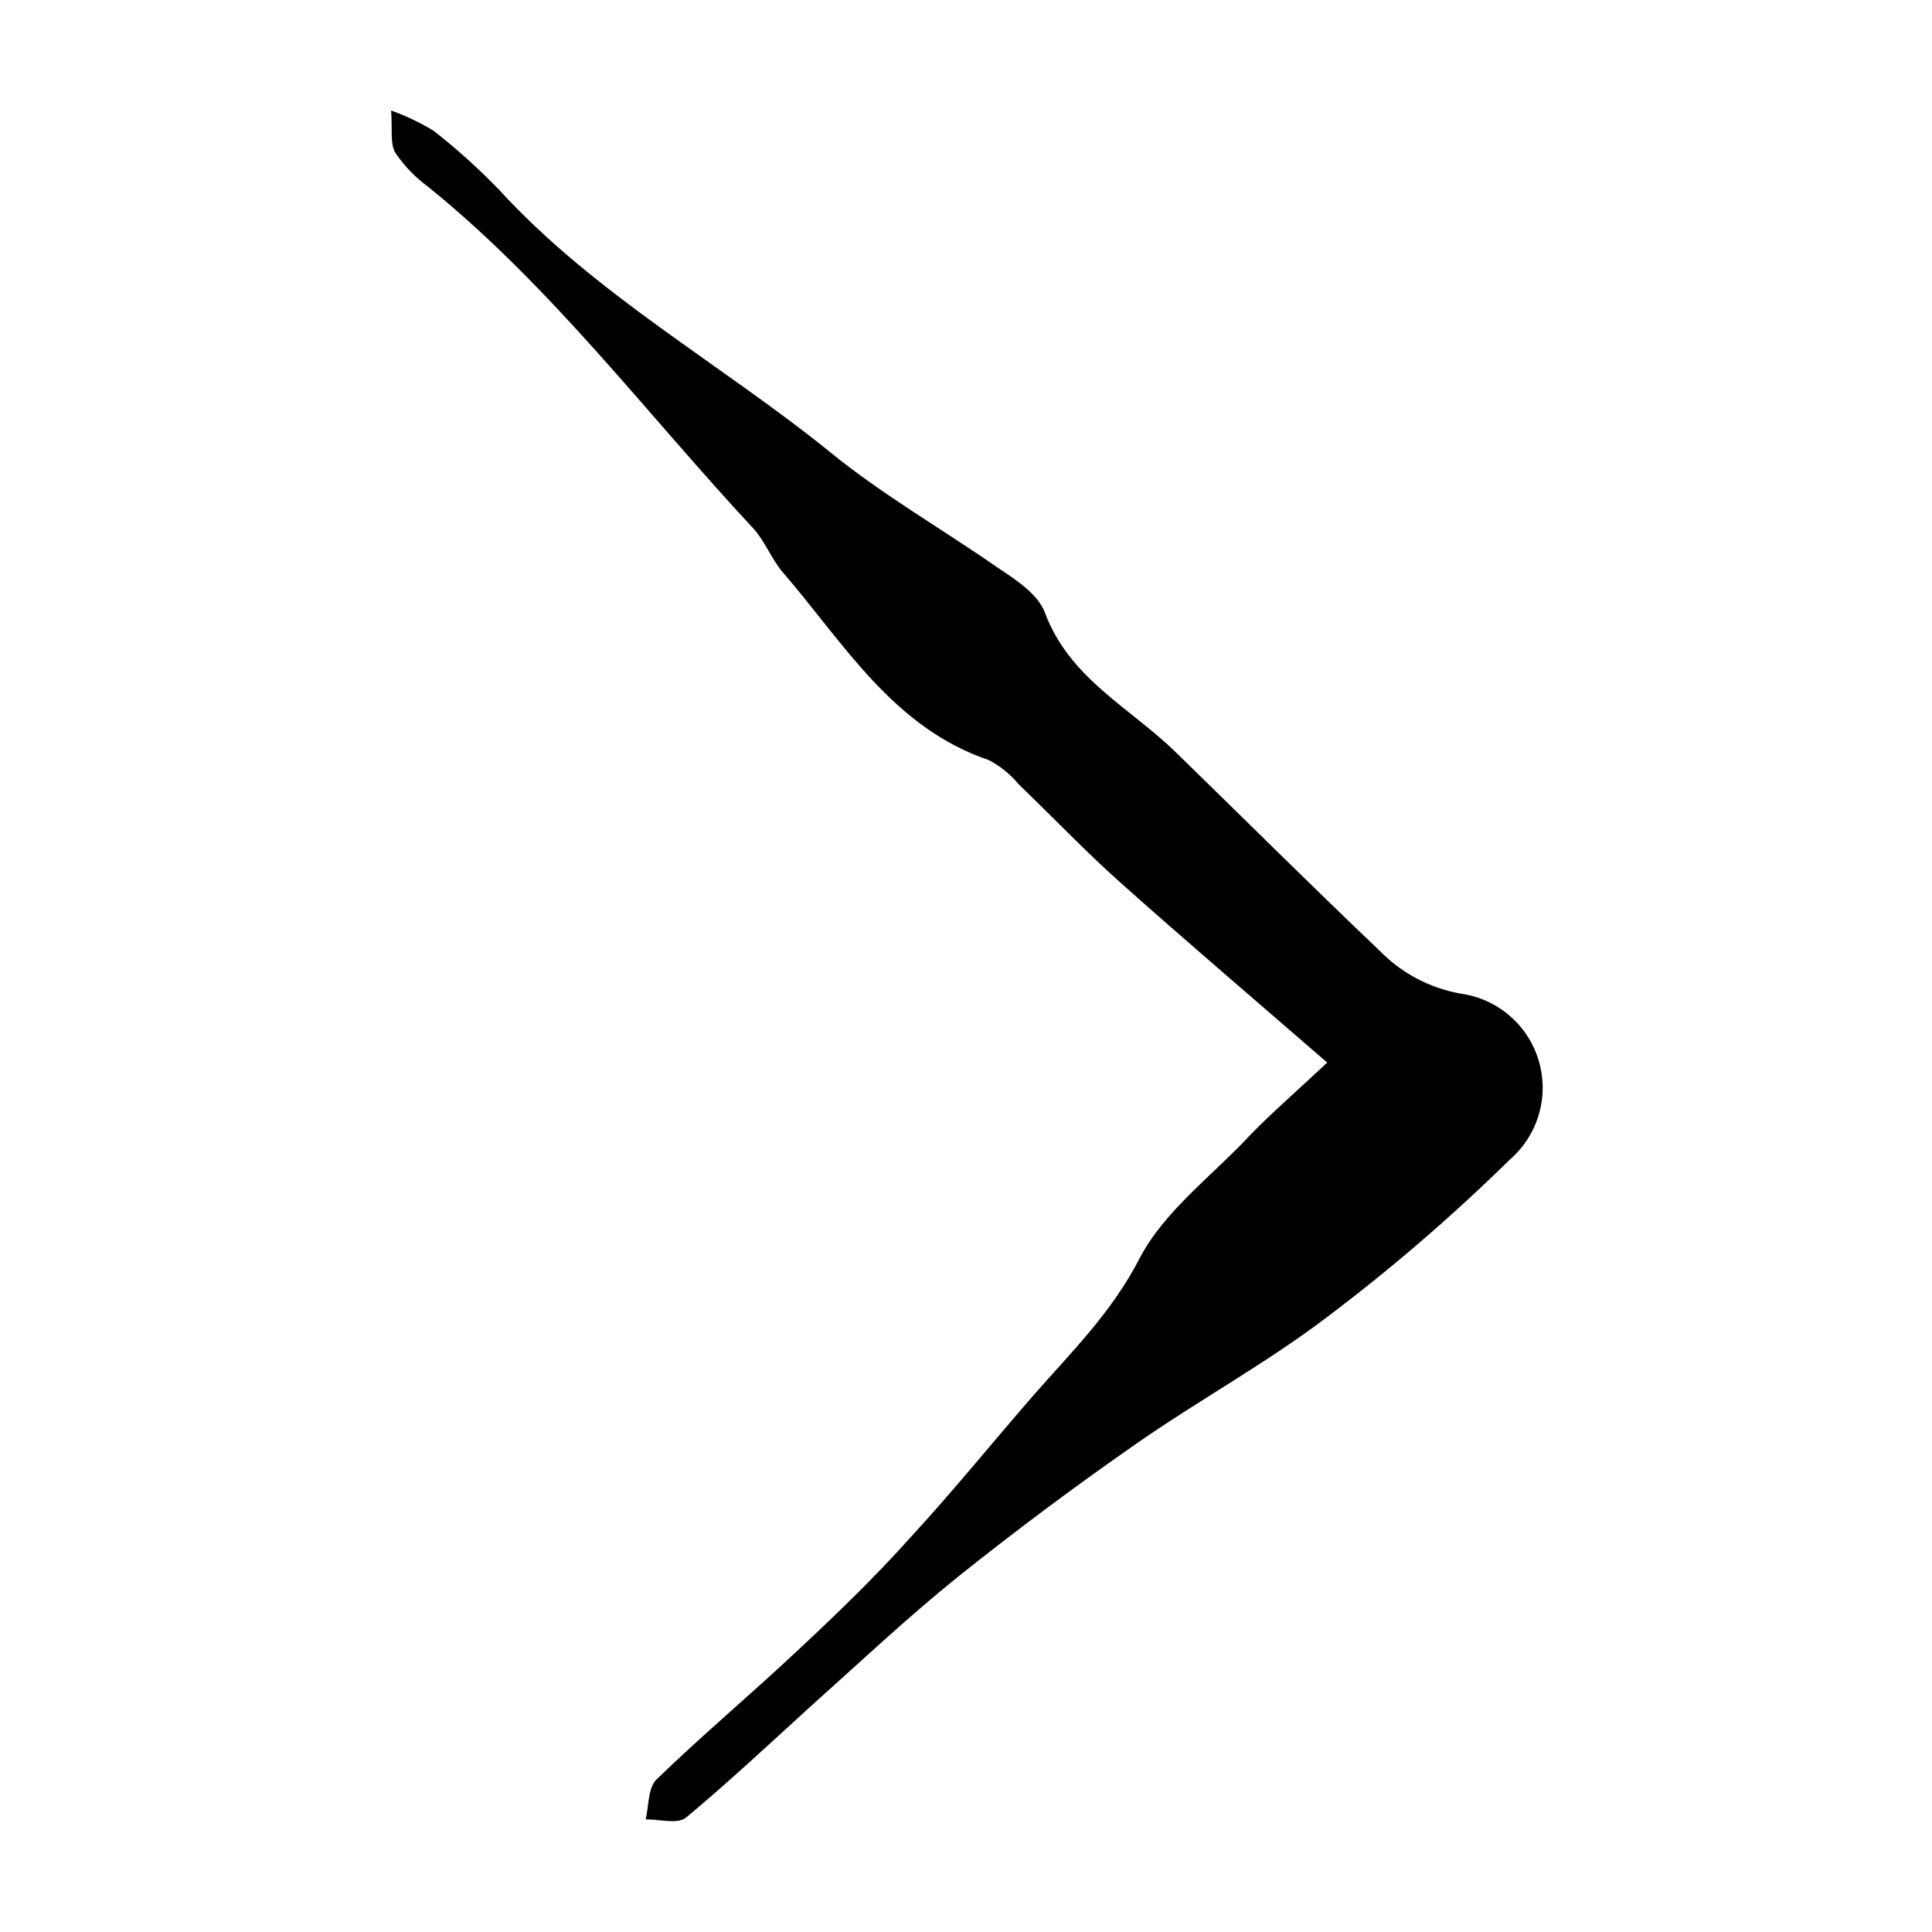 <?xml version="1.0" encoding="UTF-8"?>
<!-- Uploaded to: SVG Repo, www.svgrepo.com, Generator: SVG Repo Mixer Tools -->
<svg fill="#000000" width="800px" height="800px" version="1.1" viewBox="144 144 512 512" xmlns="http://www.w3.org/2000/svg">
 <path d="m495.72 425.59c-19.801-17.18-37.484-32.242-54.816-47.711-9.32-8.312-17.938-17.383-26.953-26.047-2.18-2.644-4.871-4.82-7.91-6.398-25.492-8.668-38.438-31.086-54.562-49.727-3.074-3.578-4.734-8.312-7.91-11.738-28.363-30.48-53.453-64.086-86.199-90.535-3.316-2.438-6.195-5.418-8.516-8.816-1.562-2.418-0.805-6.297-1.207-11.336 3.934 1.406 7.715 3.215 11.285 5.391 6.109 4.785 11.883 9.988 17.277 15.566 25.543 27.91 58.848 46.148 87.965 69.727 13.754 11.184 29.371 20.152 43.883 30.23 5.039 3.375 10.984 7.152 12.848 12.141 6.5 17.48 22.57 25.191 34.711 37.031 17.938 17.48 35.82 35.266 53.855 52.445h0.004c5.789 5.992 13.312 10.012 21.512 11.488 6.457 0.867 12.324 4.203 16.375 9.305s5.965 11.574 5.348 18.059c-0.621 6.484-3.731 12.477-8.672 16.719-15.32 15.043-31.613 29.062-48.77 41.969-15.922 12.043-33.656 21.766-50.078 33.199-16.426 11.438-31.941 23.023-47.258 35.266-13.402 10.781-25.945 22.621-38.793 34.109-11.082 10.078-21.816 20.152-33.301 29.727-2.215 1.863-7.106 0.453-10.73 0.504 0.855-3.578 0.605-8.414 2.871-10.578 11.941-11.586 24.738-22.32 36.879-33.703 10.43-9.723 20.758-19.648 30.23-30.23 11.336-12.293 21.766-25.191 32.797-37.887 10.078-11.488 20.758-21.965 28.113-36.273 6.547-12.598 19.492-22.07 29.57-32.953 5.844-5.996 12.191-11.438 20.152-18.941z"/>
</svg>